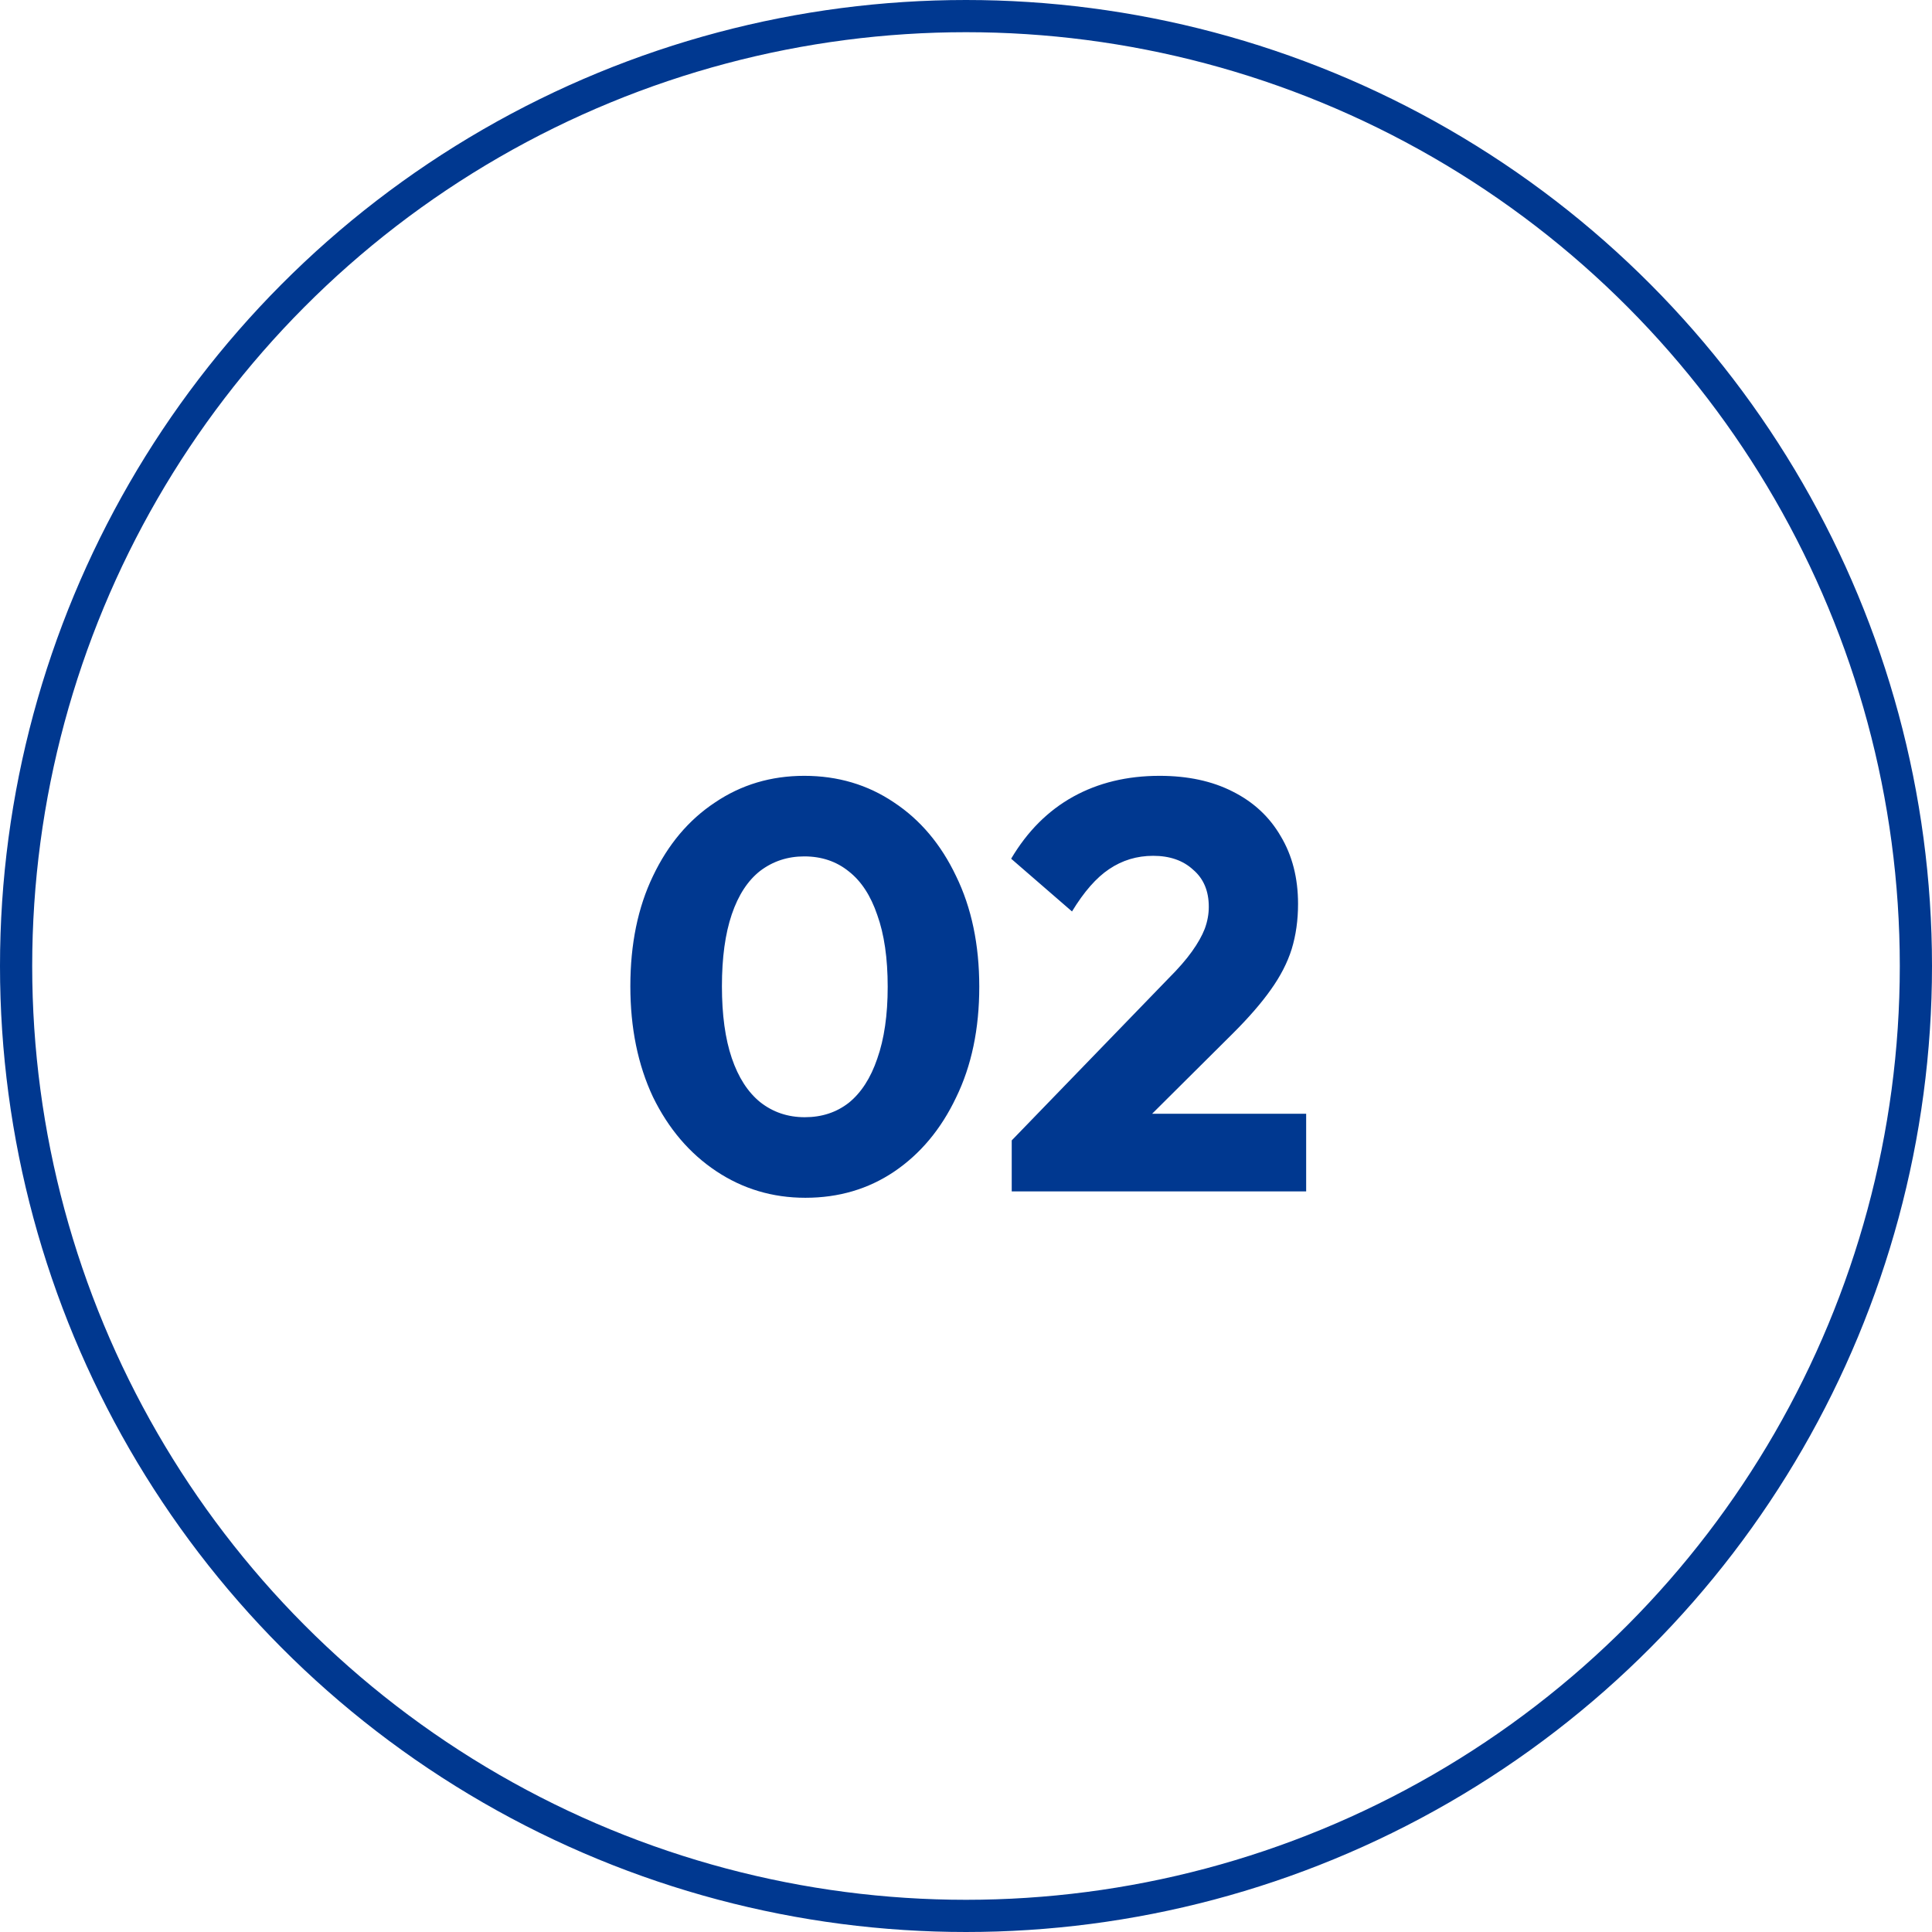 <svg width="60" height="60" viewBox="0 0 60 60" fill="none" xmlns="http://www.w3.org/2000/svg">
<path d="M25.012 37.198C23.992 37.198 23.068 36.922 22.24 36.37C21.412 35.818 20.758 35.05 20.278 34.066C19.81 33.07 19.576 31.924 19.576 30.628C19.576 29.32 19.81 28.18 20.278 27.208C20.746 26.224 21.388 25.462 22.204 24.922C23.02 24.37 23.944 24.094 24.976 24.094C26.02 24.094 26.95 24.37 27.766 24.922C28.582 25.462 29.224 26.224 29.692 27.208C30.172 28.192 30.412 29.338 30.412 30.646C30.412 31.954 30.172 33.1 29.692 34.084C29.224 35.068 28.582 35.836 27.766 36.388C26.962 36.928 26.044 37.198 25.012 37.198ZM24.994 34.696C25.522 34.696 25.978 34.546 26.362 34.246C26.746 33.934 27.04 33.478 27.244 32.878C27.46 32.266 27.568 31.522 27.568 30.646C27.568 29.758 27.46 29.014 27.244 28.414C27.04 27.814 26.746 27.364 26.362 27.064C25.978 26.752 25.516 26.596 24.976 26.596C24.46 26.596 24.004 26.746 23.608 27.046C23.224 27.346 22.93 27.796 22.726 28.396C22.522 28.996 22.42 29.74 22.42 30.628C22.42 31.516 22.522 32.26 22.726 32.86C22.93 33.46 23.224 33.916 23.608 34.228C24.004 34.54 24.466 34.696 24.994 34.696ZM31.42 35.416L36.298 30.376C36.598 30.076 36.838 29.8 37.018 29.548C37.198 29.296 37.33 29.062 37.414 28.846C37.498 28.618 37.54 28.39 37.54 28.162C37.54 27.67 37.378 27.286 37.054 27.01C36.742 26.722 36.328 26.578 35.812 26.578C35.308 26.578 34.852 26.716 34.444 26.992C34.048 27.256 33.664 27.694 33.292 28.306L31.402 26.668C31.906 25.816 32.548 25.174 33.328 24.742C34.108 24.31 35.002 24.094 36.01 24.094C36.886 24.094 37.642 24.256 38.278 24.58C38.926 24.904 39.424 25.366 39.772 25.966C40.132 26.566 40.312 27.268 40.312 28.072C40.312 28.576 40.246 29.044 40.114 29.476C39.982 29.896 39.766 30.316 39.466 30.736C39.178 31.144 38.788 31.594 38.296 32.086L34.912 35.452L31.42 35.416ZM31.42 37V35.416L33.814 34.588H40.564V37H31.42Z" fill="#003890"/>
<circle cx="30" cy="30" r="29.5" stroke="#003890"/>
</svg>
